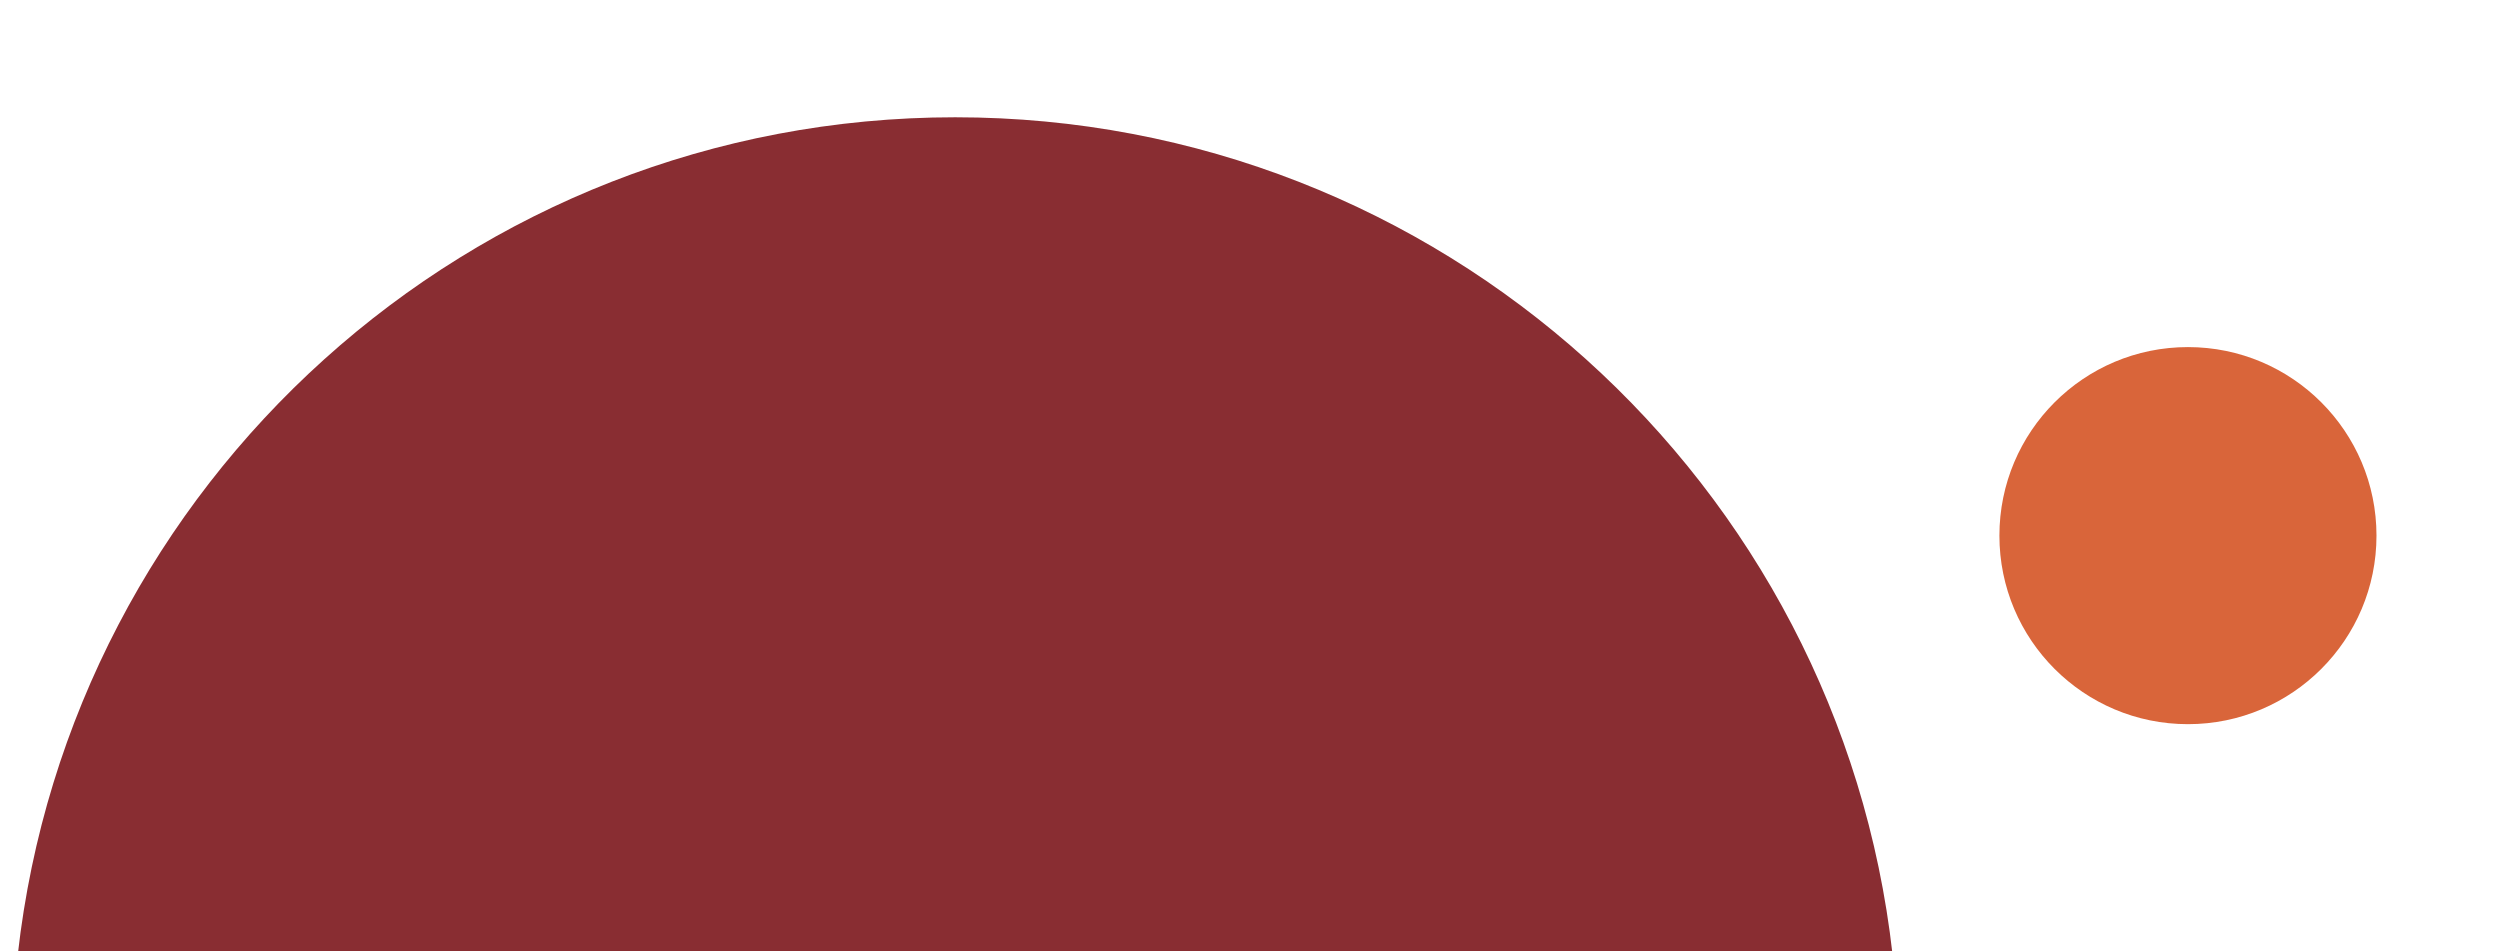 <?xml version="1.0" encoding="utf-8"?>
<!-- Generator: Adobe Illustrator 27.1.1, SVG Export Plug-In . SVG Version: 6.00 Build 0)  -->
<!DOCTYPE svg PUBLIC "-//W3C//DTD SVG 1.1//EN" "http://www.w3.org/Graphics/SVG/1.1/DTD/svg11.dtd">
<svg version="1.1" id="Layer_1" xmlns:x="http://ns.adobe.com/Extensibility/1.0/" xmlns:i="http://ns.adobe.com/AdobeIllustrator/10.0/" xmlns:graph="http://ns.adobe.com/Graphs/1.0/"
	 xmlns="http://www.w3.org/2000/svg" xmlns:xlink="http://www.w3.org/1999/xlink" x="0px" y="0px" viewBox="0 0 842 320.4"
	 style="enable-background:new 0 0 842 320.4;" xml:space="preserve">
<style type="text/css">
	.st0{fill:#D9653A;}
	.st1{fill:#892D32;}
</style>
<circle class="st0" cx="736.9" cy="180.4" r="63.5"/>
<path class="st1" d="M637.4,321.4C619.6,162.8,485.1,39.5,321.7,39.5S23.8,162.8,6,321.4H637.4z"/>
</svg>

